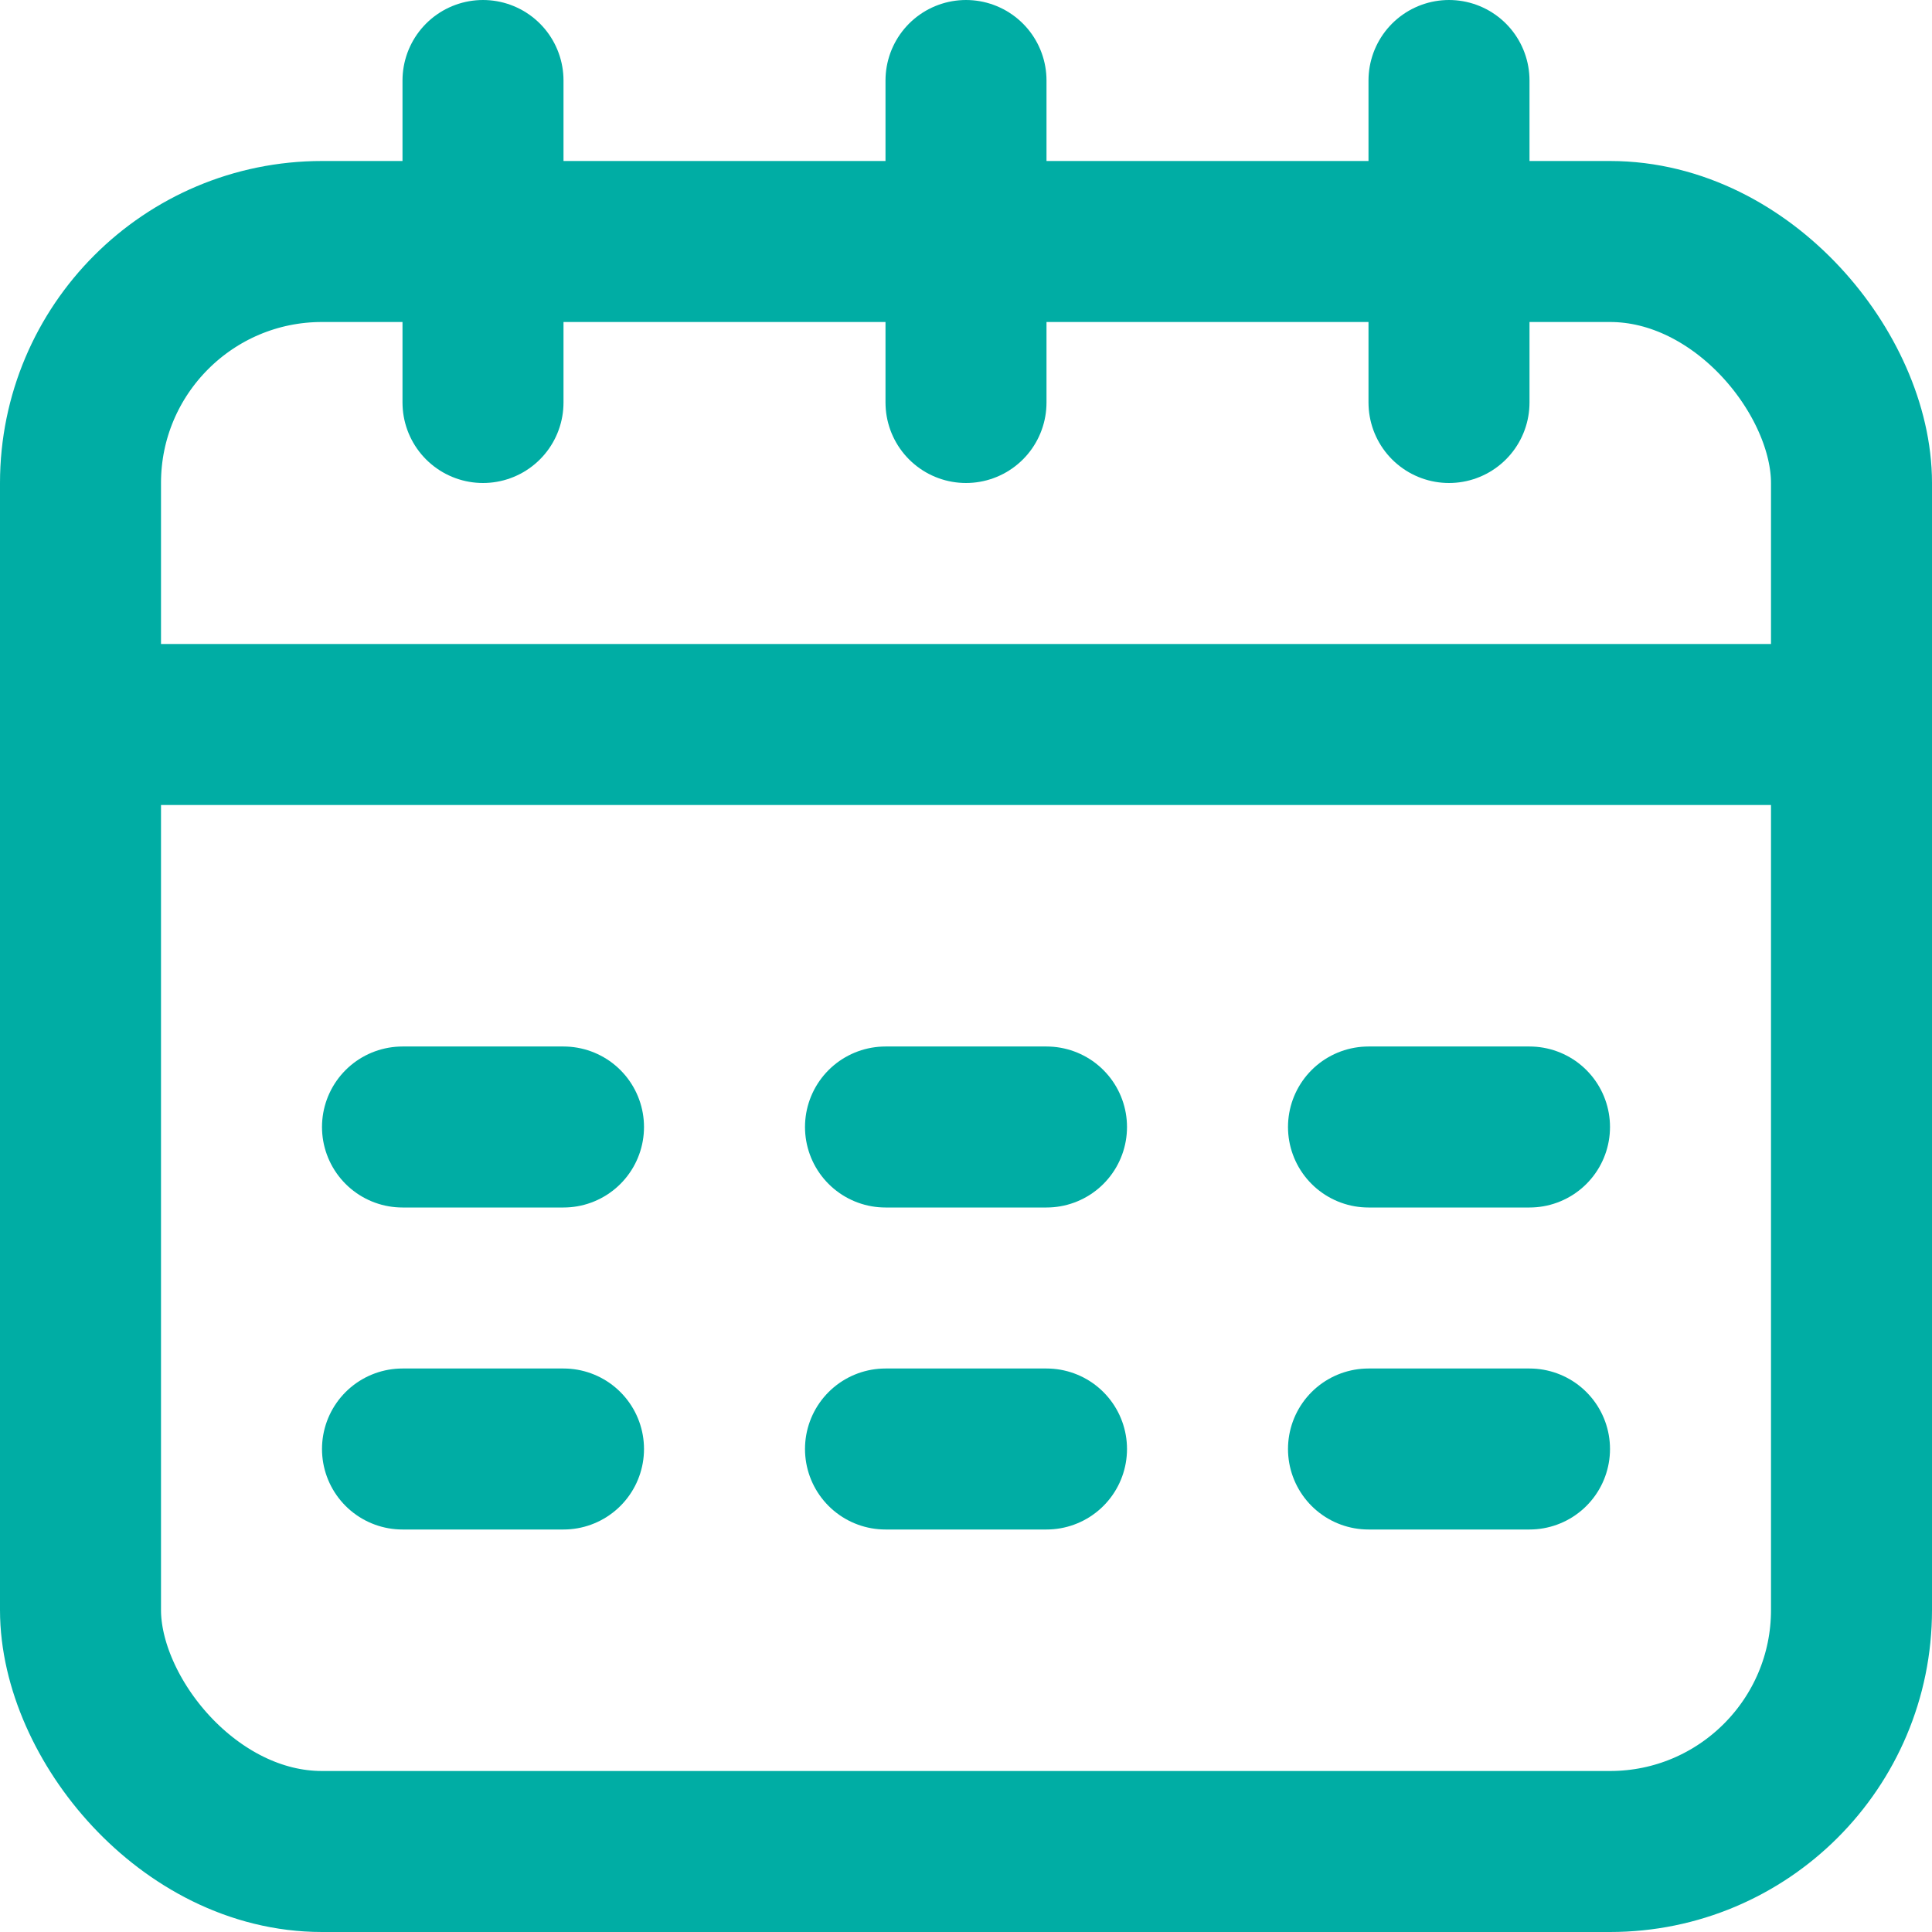 <svg height="24" viewBox="0 0 24 24" width="24" xmlns="http://www.w3.org/2000/svg"><defs><style>.cls-1{fill:none;stroke:#000;stroke-linecap:round;stroke-linejoin:round;stroke-width:2px;}</style></defs><title></title><g data-name="68.calendar" id="_68.calendar"><rect height="20" rx="3" ry="3" width="22" x="1" y="3" stroke="#00ada4" stroke-width="2px" stroke-linecap="round" original-stroke="#013666" fill="none"></rect><line x1="1" x2="23" y1="9" y2="9" stroke="#00ada4" stroke-width="2px" stroke-linecap="round" original-stroke="#013666" fill="none"></line><line x1="12" x2="12" y1="5" y2="1" stroke="#00ada4" stroke-width="2px" stroke-linecap="round" original-stroke="#013666" fill="none"></line><line x1="6" x2="6" y1="5" y2="1" stroke="#00ada4" stroke-width="2px" stroke-linecap="round" original-stroke="#013666" fill="none"></line><line x1="18" x2="18" y1="5" y2="1" stroke="#00ada4" stroke-width="2px" stroke-linecap="round" original-stroke="#013666" fill="none"></line><line x1="5" x2="7" y1="14" y2="14" stroke="#00ada4" stroke-width="2px" stroke-linecap="round" original-stroke="#013666" fill="none"></line><line x1="11" x2="13" y1="14" y2="14" stroke="#00ada4" stroke-width="2px" stroke-linecap="round" original-stroke="#013666" fill="none"></line><line x1="17" x2="19" y1="14" y2="14" stroke="#00ada4" stroke-width="2px" stroke-linecap="round" original-stroke="#013666" fill="none"></line><line x1="5" x2="7" y1="18" y2="18" stroke="#00ada4" stroke-width="2px" stroke-linecap="round" original-stroke="#013666" fill="none"></line><line x1="11" x2="13" y1="18" y2="18" stroke="#00ada4" stroke-width="2px" stroke-linecap="round" original-stroke="#013666" fill="none"></line><line x1="17" x2="19" y1="18" y2="18" stroke="#00ada4" stroke-width="2px" stroke-linecap="round" original-stroke="#013666" fill="none"></line></g></svg>